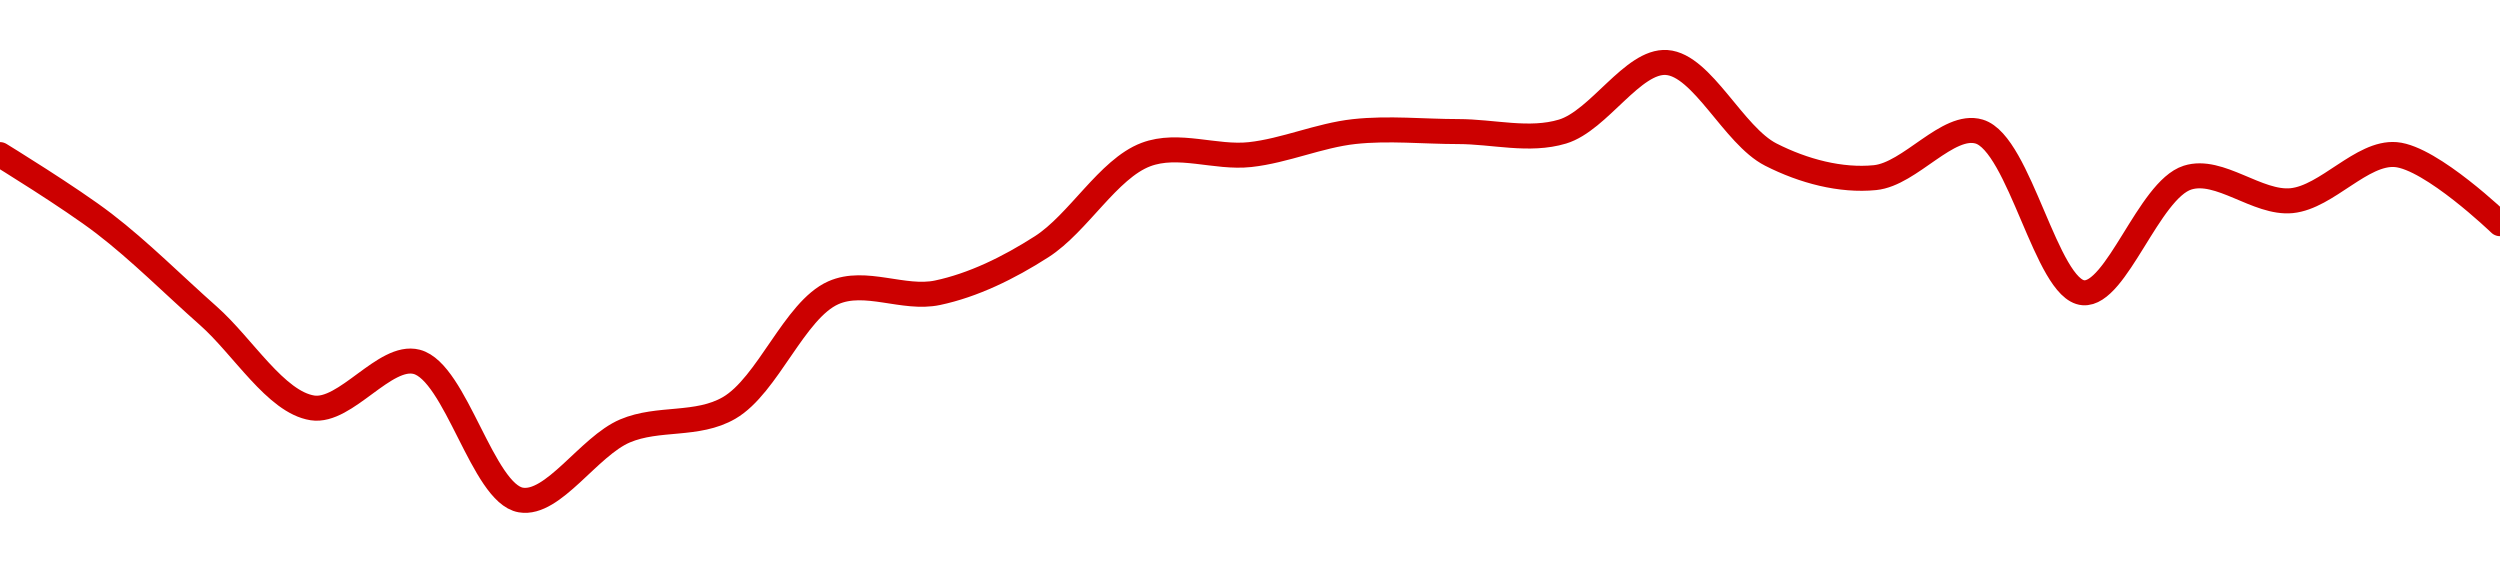 <!-- series1d: [7.66,7.63,7.59,7.55,7.57,7.51,7.54,7.55,7.6,7.6,7.62,7.66,7.66,7.67,7.67,7.67,7.7,7.66,7.65,7.67,7.6,7.65,7.64,7.66,7.63] -->

<svg width="200" height="45" viewBox="0 0 200 45" xmlns="http://www.w3.org/2000/svg">
  <defs>
    <linearGradient id="grad-area" x1="0" y1="0" x2="0" y2="1">
      <stop offset="0%" stop-color="rgba(255,82,82,.2)" />
      <stop offset="100%" stop-color="rgba(0,0,0,0)" />
    </linearGradient>
  </defs>

  <path d="M0,12.368C0,12.368,5.626,15.816,8.333,17.895C11.189,20.087,13.889,22.807,16.667,25.263C19.444,27.719,22.069,32.177,25,32.632C27.652,33.043,30.79,28.287,33.333,28.947C36.468,29.762,38.624,39.479,41.667,40C44.253,40.443,47.103,35.704,50,34.474C52.676,33.337,55.771,34.121,58.333,32.632C61.425,30.835,63.552,24.803,66.667,23.421C69.218,22.289,72.281,23.995,75,23.421C77.843,22.821,80.681,21.438,83.333,19.737C86.264,17.858,88.658,13.508,91.667,12.368C94.271,11.382,97.239,12.67,100,12.368C102.795,12.063,105.539,10.832,108.333,10.526C111.095,10.225,113.889,10.526,116.667,10.526C119.444,10.526,122.338,11.329,125,10.526C127.916,9.647,130.626,4.812,133.333,5C136.189,5.198,138.679,10.848,141.667,12.368C144.284,13.7,147.266,14.483,150,14.211C152.825,13.929,155.833,9.779,158.333,10.526C161.579,11.496,163.725,23.183,166.667,23.421C169.312,23.635,171.909,15.197,175,14.211C177.562,13.393,180.6,16.325,183.333,16.053C186.158,15.771,188.951,12.138,191.667,12.368C194.512,12.61,200,17.895,200,17.895"
        fill="none"
        stroke="#CC0000"
        stroke-width="2"
        stroke-linejoin="round"
        stroke-linecap="round"
        />
</svg>